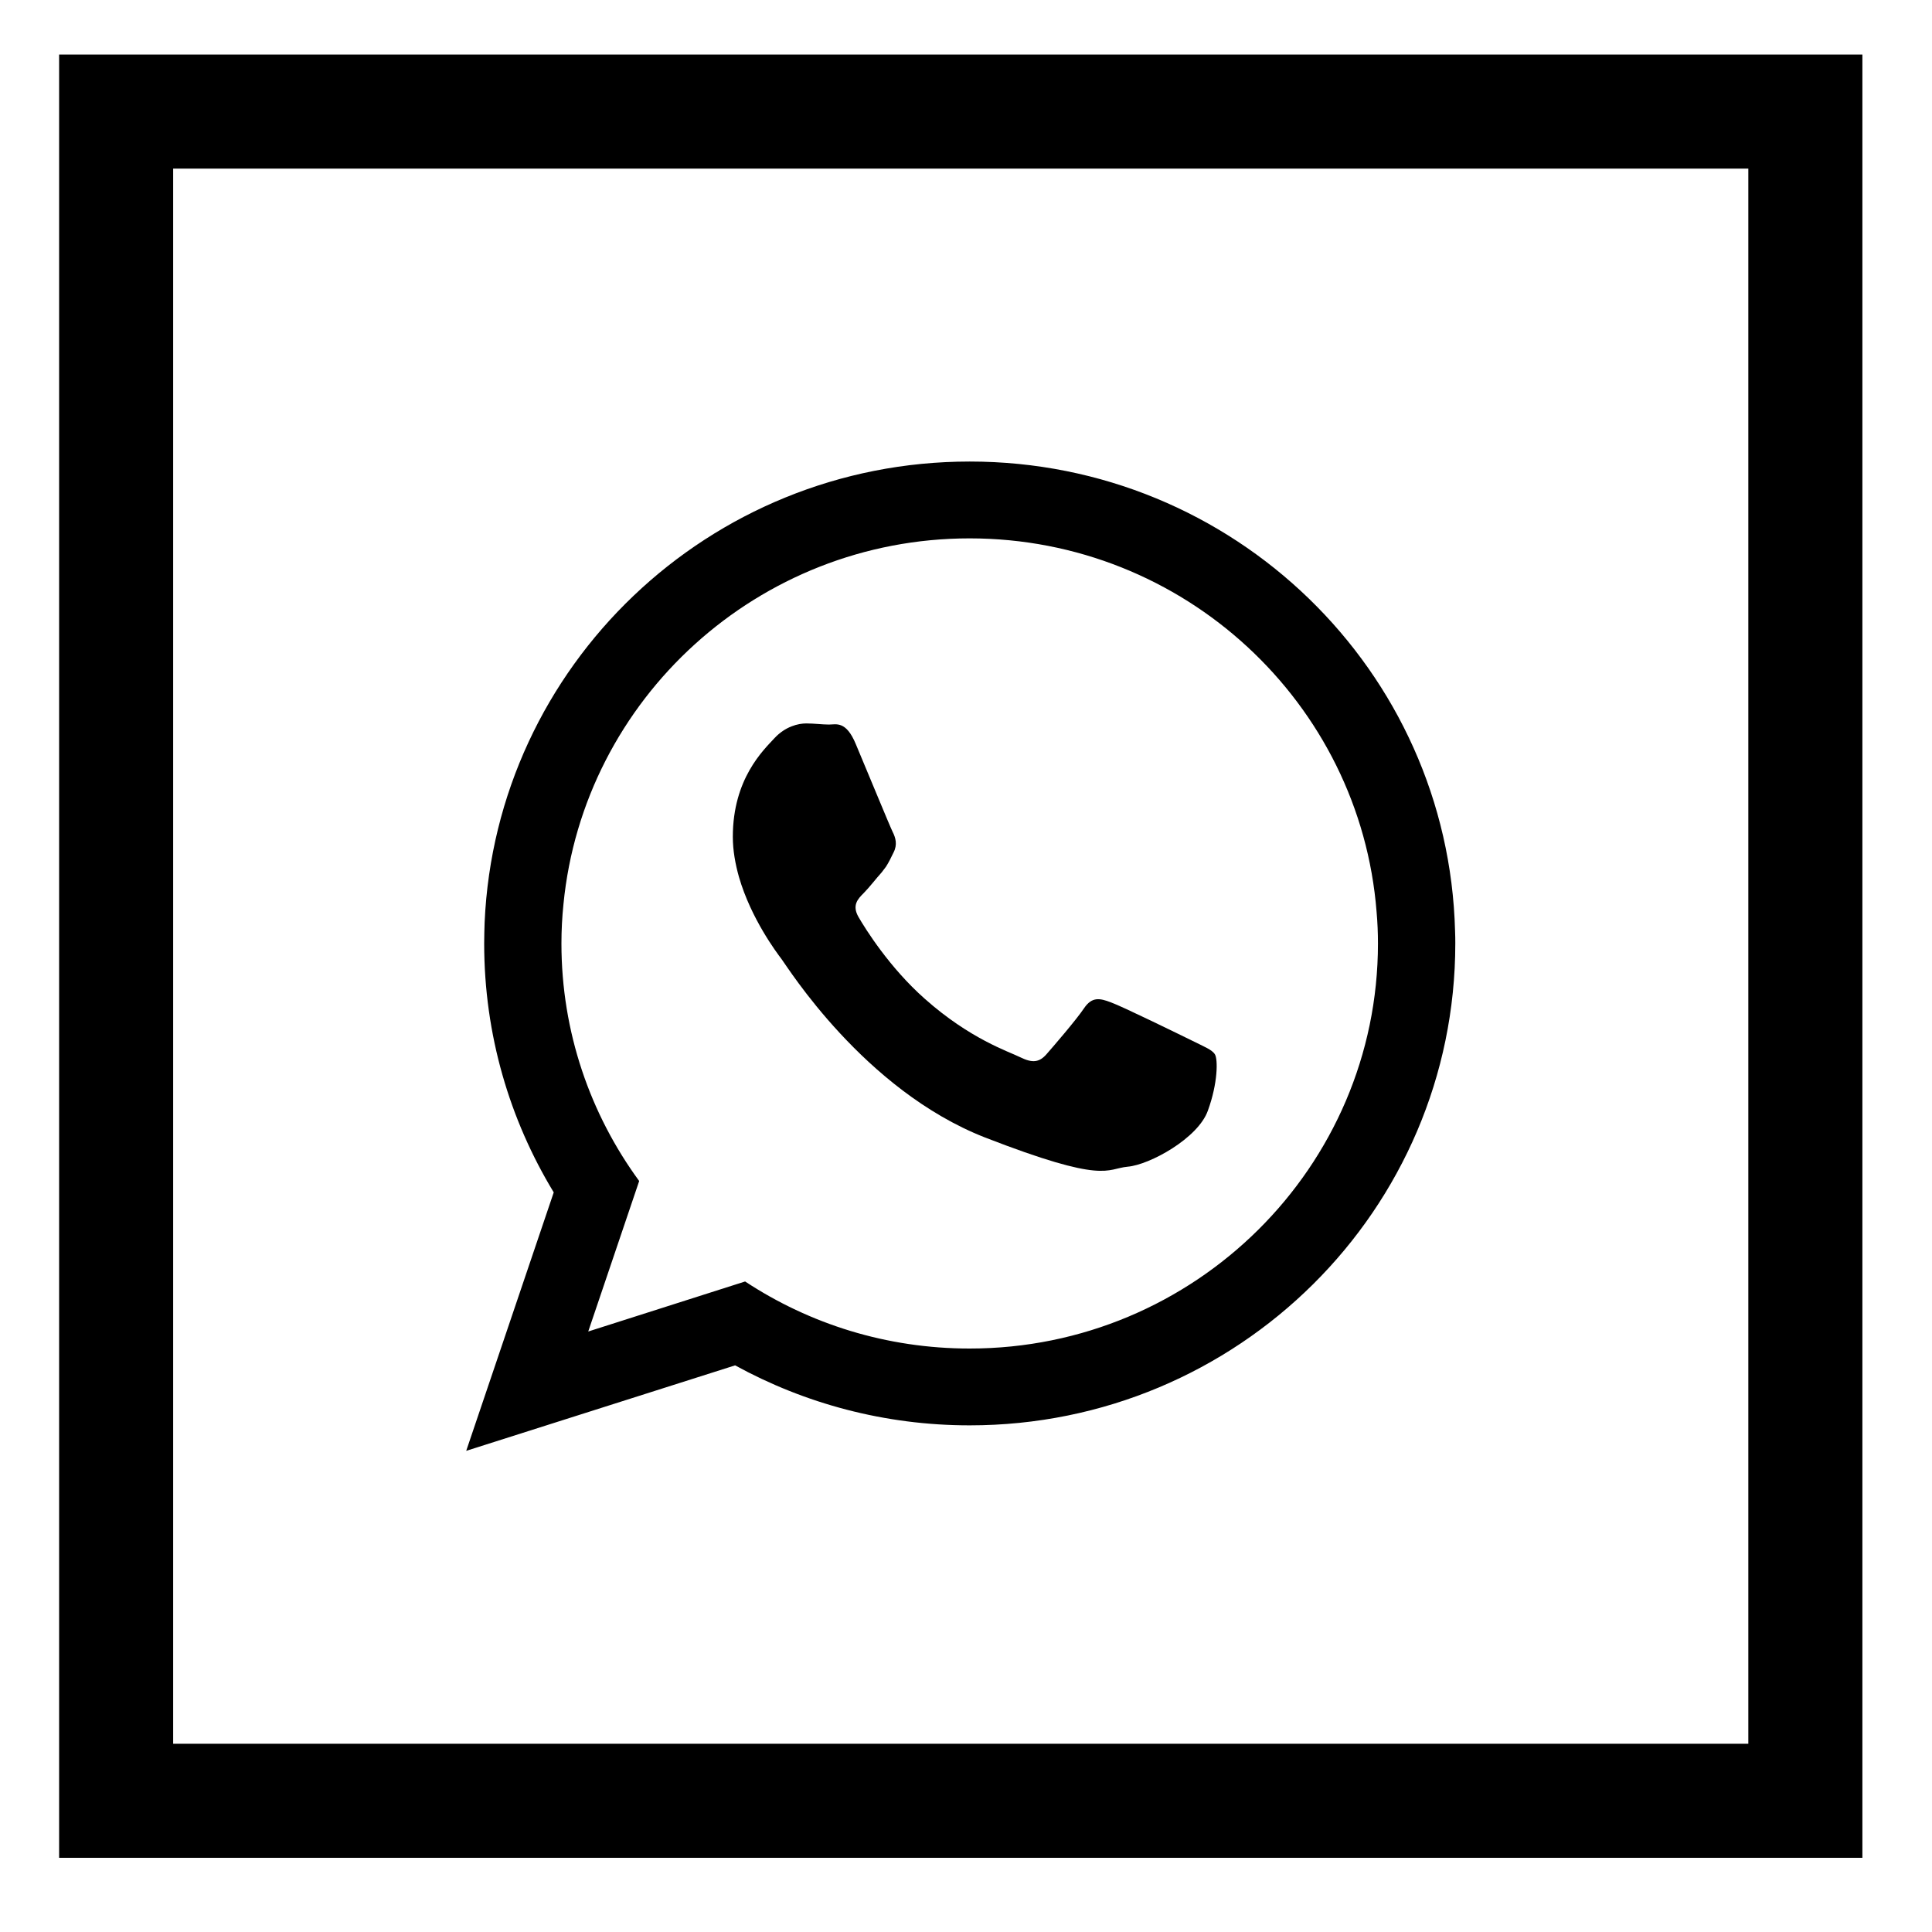 <?xml version="1.0" encoding="utf-8"?>
<!-- Generator: Adobe Illustrator 16.0.0, SVG Export Plug-In . SVG Version: 6.00 Build 0)  -->
<!DOCTYPE svg PUBLIC "-//W3C//DTD SVG 1.1//EN" "http://www.w3.org/Graphics/SVG/1.1/DTD/svg11.dtd">
<svg version="1.1" id="Layer_1" xmlns="http://www.w3.org/2000/svg" xmlns:xlink="http://www.w3.org/1999/xlink" x="0px" y="0px"
	 width="100px" height="100px" viewBox="0 0 100 100" enable-background="new 0 0 100 100" xml:space="preserve">
<g>
	<g id="XMLID_2_">
		<path id="XMLID_4_" fill-rule="evenodd" clip-rule="evenodd" d="M75.314,48.197c-0.343-13.482-11.449-24.308-25.123-24.308
			c-13.507,0-24.519,10.578-25.107,23.851c-0.011,0.363-0.023,0.728-0.023,1.093c0,4.718,1.316,9.12,3.6,12.884l-4.53,13.378
			l13.918-4.424c3.602,1.976,7.743,3.105,12.143,3.105c13.886,0,25.134-11.166,25.134-24.944
			C75.325,48.621,75.325,48.41,75.314,48.197z M50.191,69.8c-4.293,0-8.283-1.27-11.624-3.471l-8.12,2.589l2.637-7.789
			c-2.531-3.46-4.024-7.707-4.024-12.296c0-0.682,0.035-1.364,0.105-2.035c1.036-10.614,10.073-18.932,21.025-18.932
			c11.097,0,20.216,8.529,21.062,19.332c0.048,0.542,0.071,1.082,0.071,1.635C71.324,60.398,61.84,69.8,50.191,69.8z"/>
		<path id="XMLID_3_" fill-rule="evenodd" clip-rule="evenodd" d="M61.711,53.868c-0.623-0.306-3.647-1.787-4.213-1.987
			c-0.564-0.214-0.976-0.306-1.388,0.306c-0.411,0.611-1.601,1.989-1.952,2.389c-0.365,0.411-0.719,0.457-1.342,0.151
			c-0.613-0.305-2.6-0.941-4.954-3.034c-1.822-1.612-3.069-3.613-3.423-4.224c-0.354-0.611-0.037-0.942,0.271-1.248
			c0.28-0.282,0.611-0.717,0.928-1.07c0.083-0.107,0.153-0.2,0.223-0.294c0.142-0.225,0.248-0.437,0.388-0.73
			c0.213-0.411,0.108-0.765-0.046-1.07c-0.152-0.306-1.388-3.317-1.907-4.543c-0.505-1.222-1.022-1.011-1.387-1.011
			c-0.354,0-0.765-0.058-1.176-0.058c-0.414,0-1.084,0.154-1.649,0.765c-0.563,0.611-2.153,2.095-2.153,5.104
			c0,0.708,0.131,1.415,0.319,2.083c0.623,2.154,1.964,3.93,2.198,4.238c0.306,0.399,4.261,6.776,10.521,9.235
			c6.271,2.437,6.271,1.623,7.399,1.518c1.13-0.094,3.649-1.47,4.153-2.905c0.519-1.425,0.519-2.648,0.365-2.906
			C62.735,54.327,62.322,54.176,61.711,53.868z"/>
	</g>
	<path d="M90.493,8.727v81.53H8.963V8.727H90.493 M96.396,2.823H3.06V96.16h93.337V2.823L96.396,2.823z"/>
</g>
</svg>
